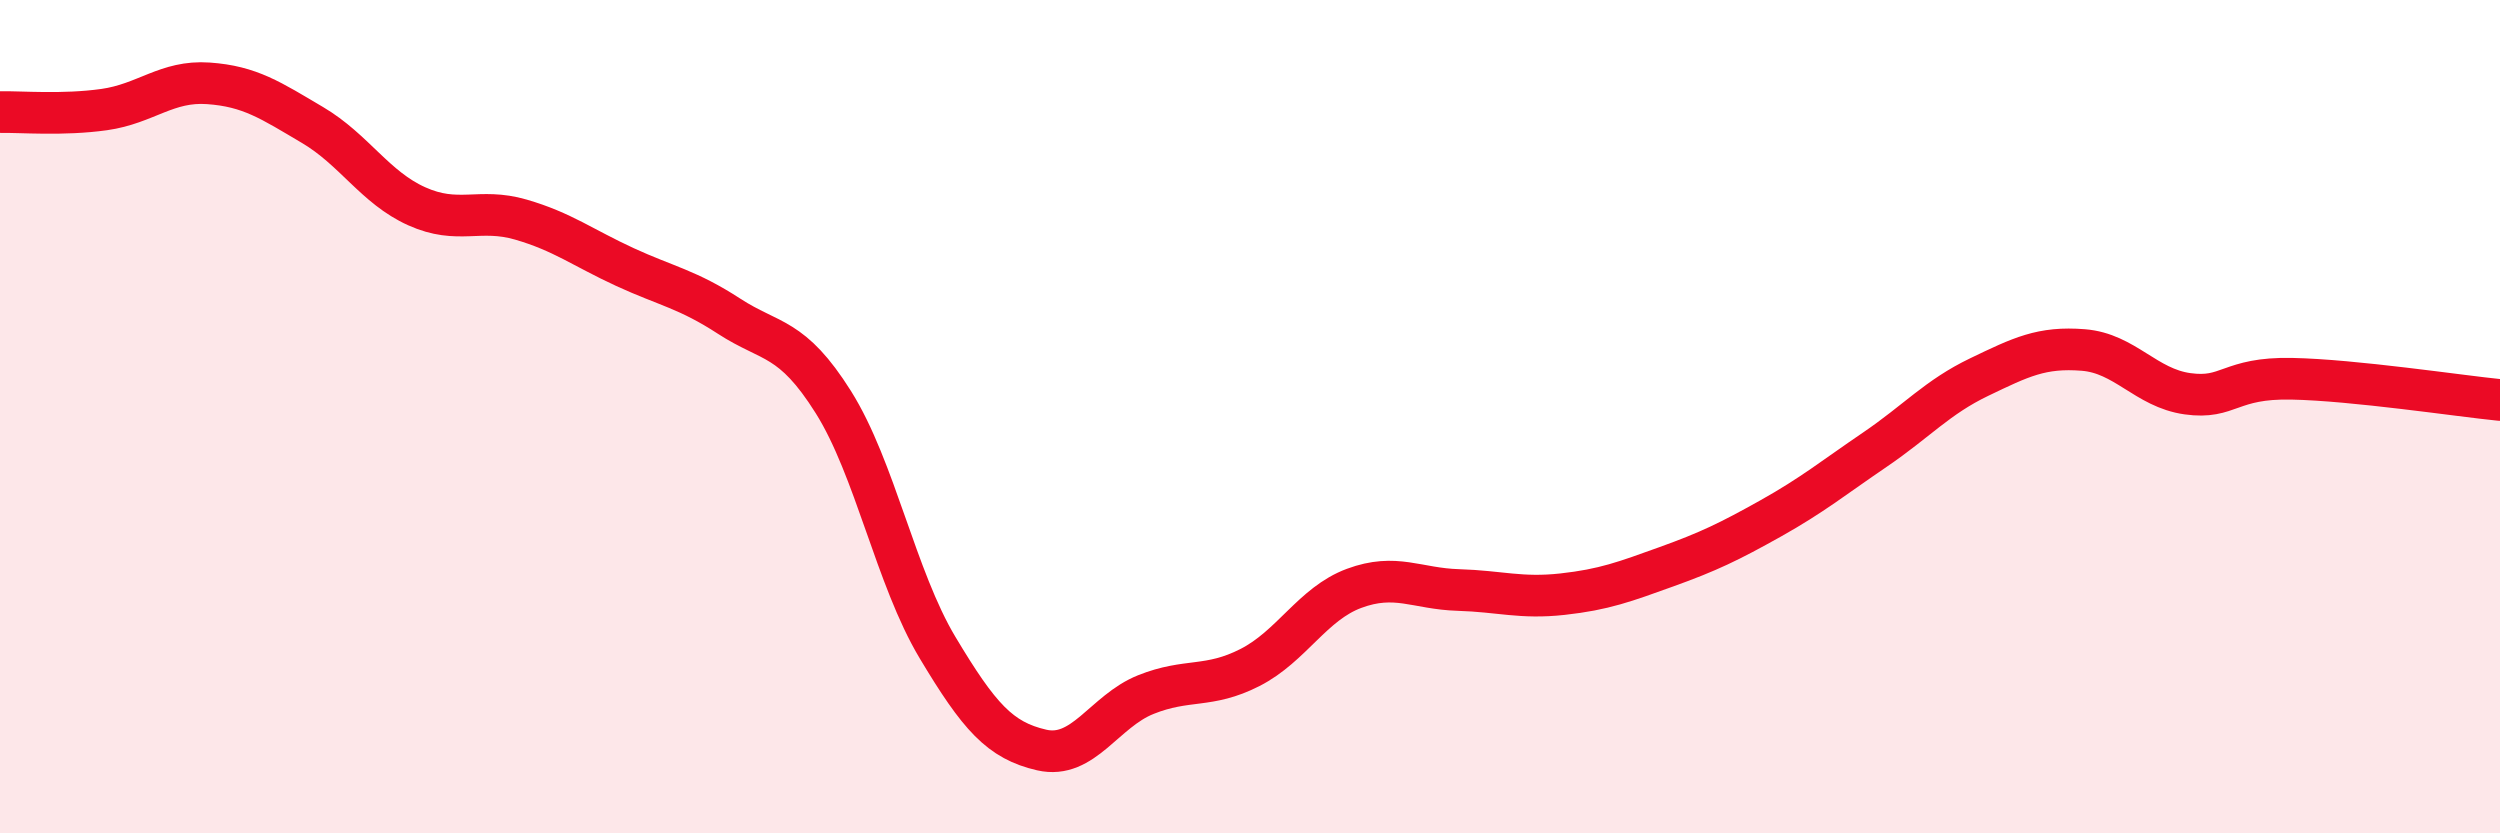 
    <svg width="60" height="20" viewBox="0 0 60 20" xmlns="http://www.w3.org/2000/svg">
      <path
        d="M 0,2.69 C 0.5,2.68 1.5,2.77 2.5,2.63 C 3.5,2.49 4,1.93 5,2 C 6,2.07 6.5,2.41 7.5,3 C 8.5,3.59 9,4.5 10,4.95 C 11,5.4 11.5,4.98 12.5,5.27 C 13.5,5.56 14,5.95 15,6.41 C 16,6.87 16.5,6.94 17.5,7.59 C 18.5,8.24 19,8.06 20,9.65 C 21,11.24 21.5,13.87 22.5,15.54 C 23.5,17.21 24,17.77 25,18 C 26,18.23 26.5,17.07 27.5,16.67 C 28.5,16.27 29,16.53 30,16.02 C 31,15.51 31.5,14.49 32.5,14.12 C 33.5,13.75 34,14.13 35,14.16 C 36,14.19 36.5,14.37 37.5,14.26 C 38.5,14.15 39,13.96 40,13.6 C 41,13.24 41.5,13 42.5,12.44 C 43.5,11.88 44,11.47 45,10.79 C 46,10.11 46.5,9.53 47.5,9.05 C 48.5,8.57 49,8.32 50,8.4 C 51,8.48 51.5,9.31 52.5,9.45 C 53.5,9.59 53.5,9.06 55,9.09 C 56.5,9.12 59,9.5 60,9.6L60 20L0 20Z"
        fill="#EB0A25"
        opacity="0.1"
        stroke-linecap="round"
        stroke-linejoin="round"
      />
      <path
        d="M 0,2.69 C 0.5,2.68 1.5,2.77 2.5,2.63 C 3.5,2.49 4,1.93 5,2 C 6,2.07 6.5,2.41 7.5,3 C 8.5,3.59 9,4.5 10,4.95 C 11,5.4 11.5,4.98 12.5,5.27 C 13.5,5.56 14,5.95 15,6.41 C 16,6.87 16.5,6.94 17.5,7.59 C 18.5,8.24 19,8.06 20,9.65 C 21,11.24 21.5,13.87 22.5,15.54 C 23.5,17.21 24,17.77 25,18 C 26,18.23 26.5,17.07 27.5,16.67 C 28.5,16.27 29,16.53 30,16.02 C 31,15.51 31.5,14.49 32.5,14.12 C 33.5,13.75 34,14.13 35,14.16 C 36,14.19 36.5,14.37 37.5,14.26 C 38.5,14.15 39,13.96 40,13.6 C 41,13.24 41.5,13 42.5,12.44 C 43.5,11.88 44,11.47 45,10.79 C 46,10.11 46.5,9.53 47.5,9.05 C 48.5,8.57 49,8.32 50,8.4 C 51,8.48 51.5,9.31 52.5,9.45 C 53.5,9.59 53.5,9.06 55,9.09 C 56.5,9.12 59,9.5 60,9.6"
        stroke="#EB0A25"
        stroke-width="1"
        fill="none"
        stroke-linecap="round"
        stroke-linejoin="round"
      />
    </svg>
  